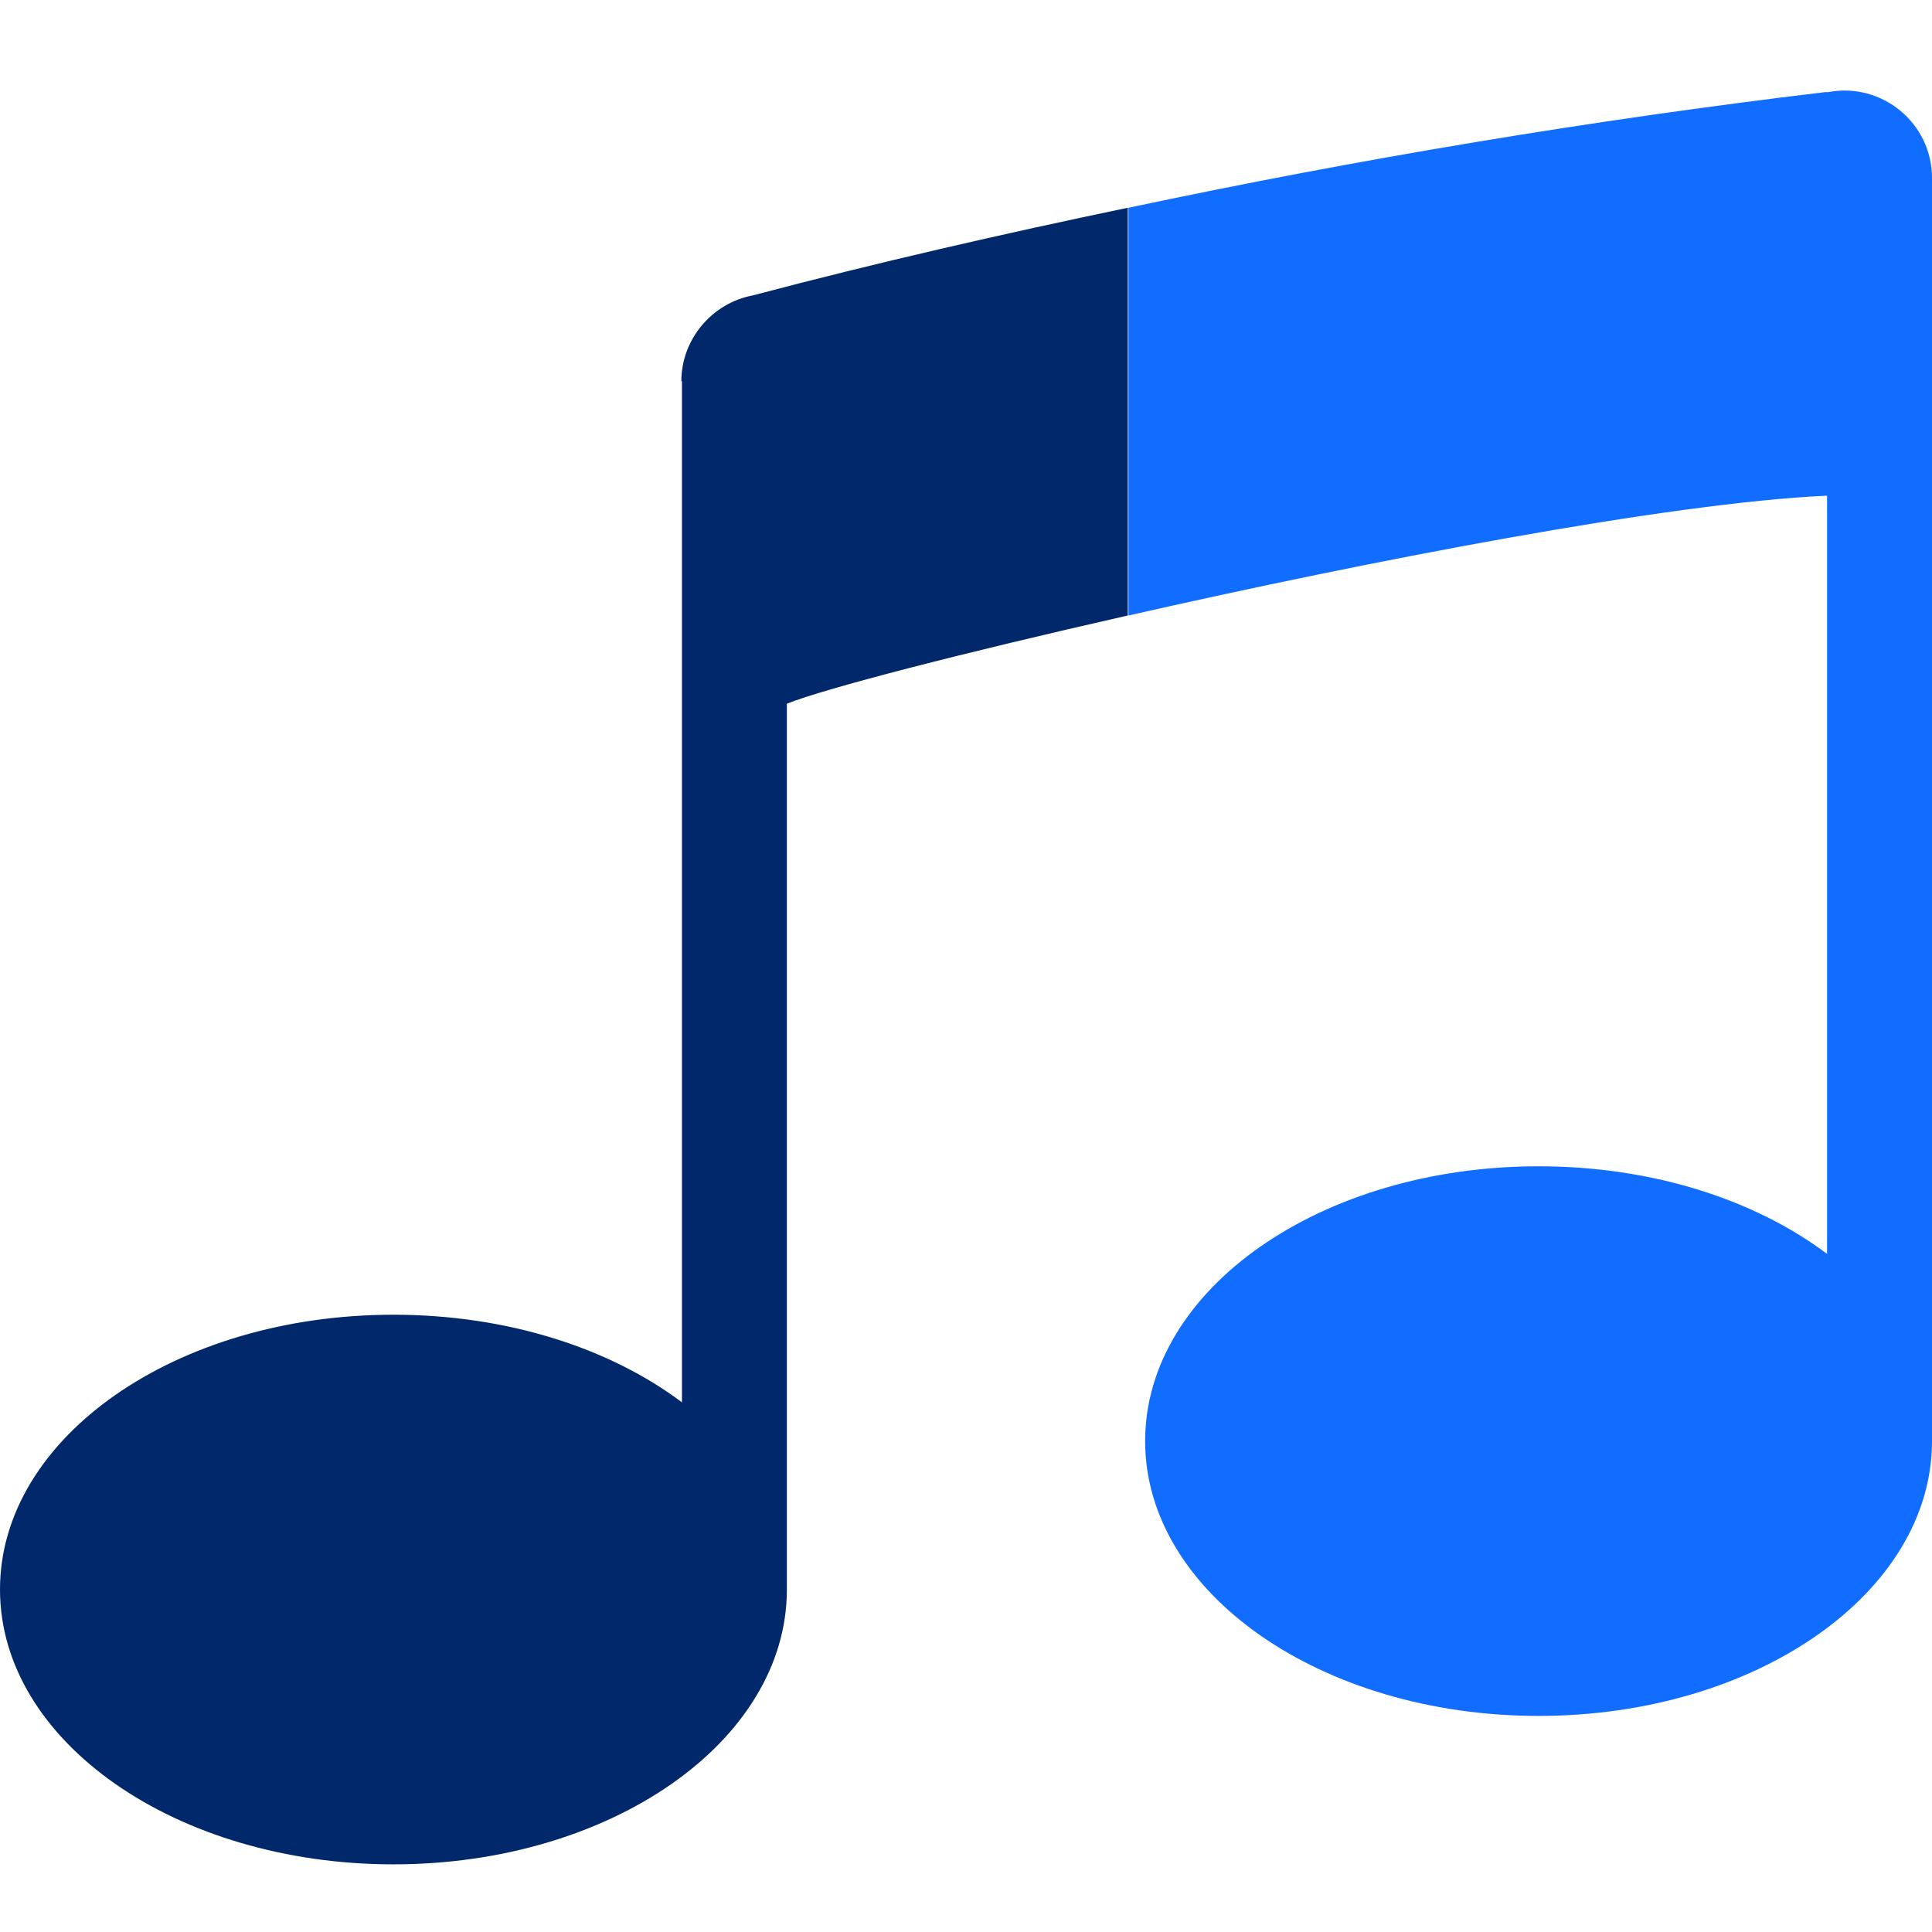 <svg width="64" height="64" viewBox="0 0 64 64" fill="none" xmlns="http://www.w3.org/2000/svg">
<path d="M22.591 12.628V46.455C20.201 44.658 16.805 43.552 13.033 43.552C5.825 43.552 0 47.62 0 52.656C0 57.691 5.845 61.759 13.033 61.759C20.221 61.759 26.066 57.691 26.066 52.656V23.311C27.35 22.798 31.872 21.633 37.361 20.389V6.882C33.195 7.751 29.048 8.699 24.941 9.785C23.578 10.041 22.571 11.246 22.571 12.628H22.591Z" fill="#00286A"/>
<path d="M60.524 16.42V41.538C58.135 39.741 54.739 38.635 50.967 38.635C43.759 38.635 37.934 42.703 37.934 47.739C37.934 52.774 43.779 56.842 50.967 56.842C58.155 56.842 64 52.774 64 47.739V5.895C64 4.078 62.341 2.715 60.564 3.051H60.465C52.705 3.979 45.023 5.263 37.381 6.882V20.389C45.299 18.592 55.272 16.657 60.524 16.42Z" fill="#106DFF"/>
</svg>
